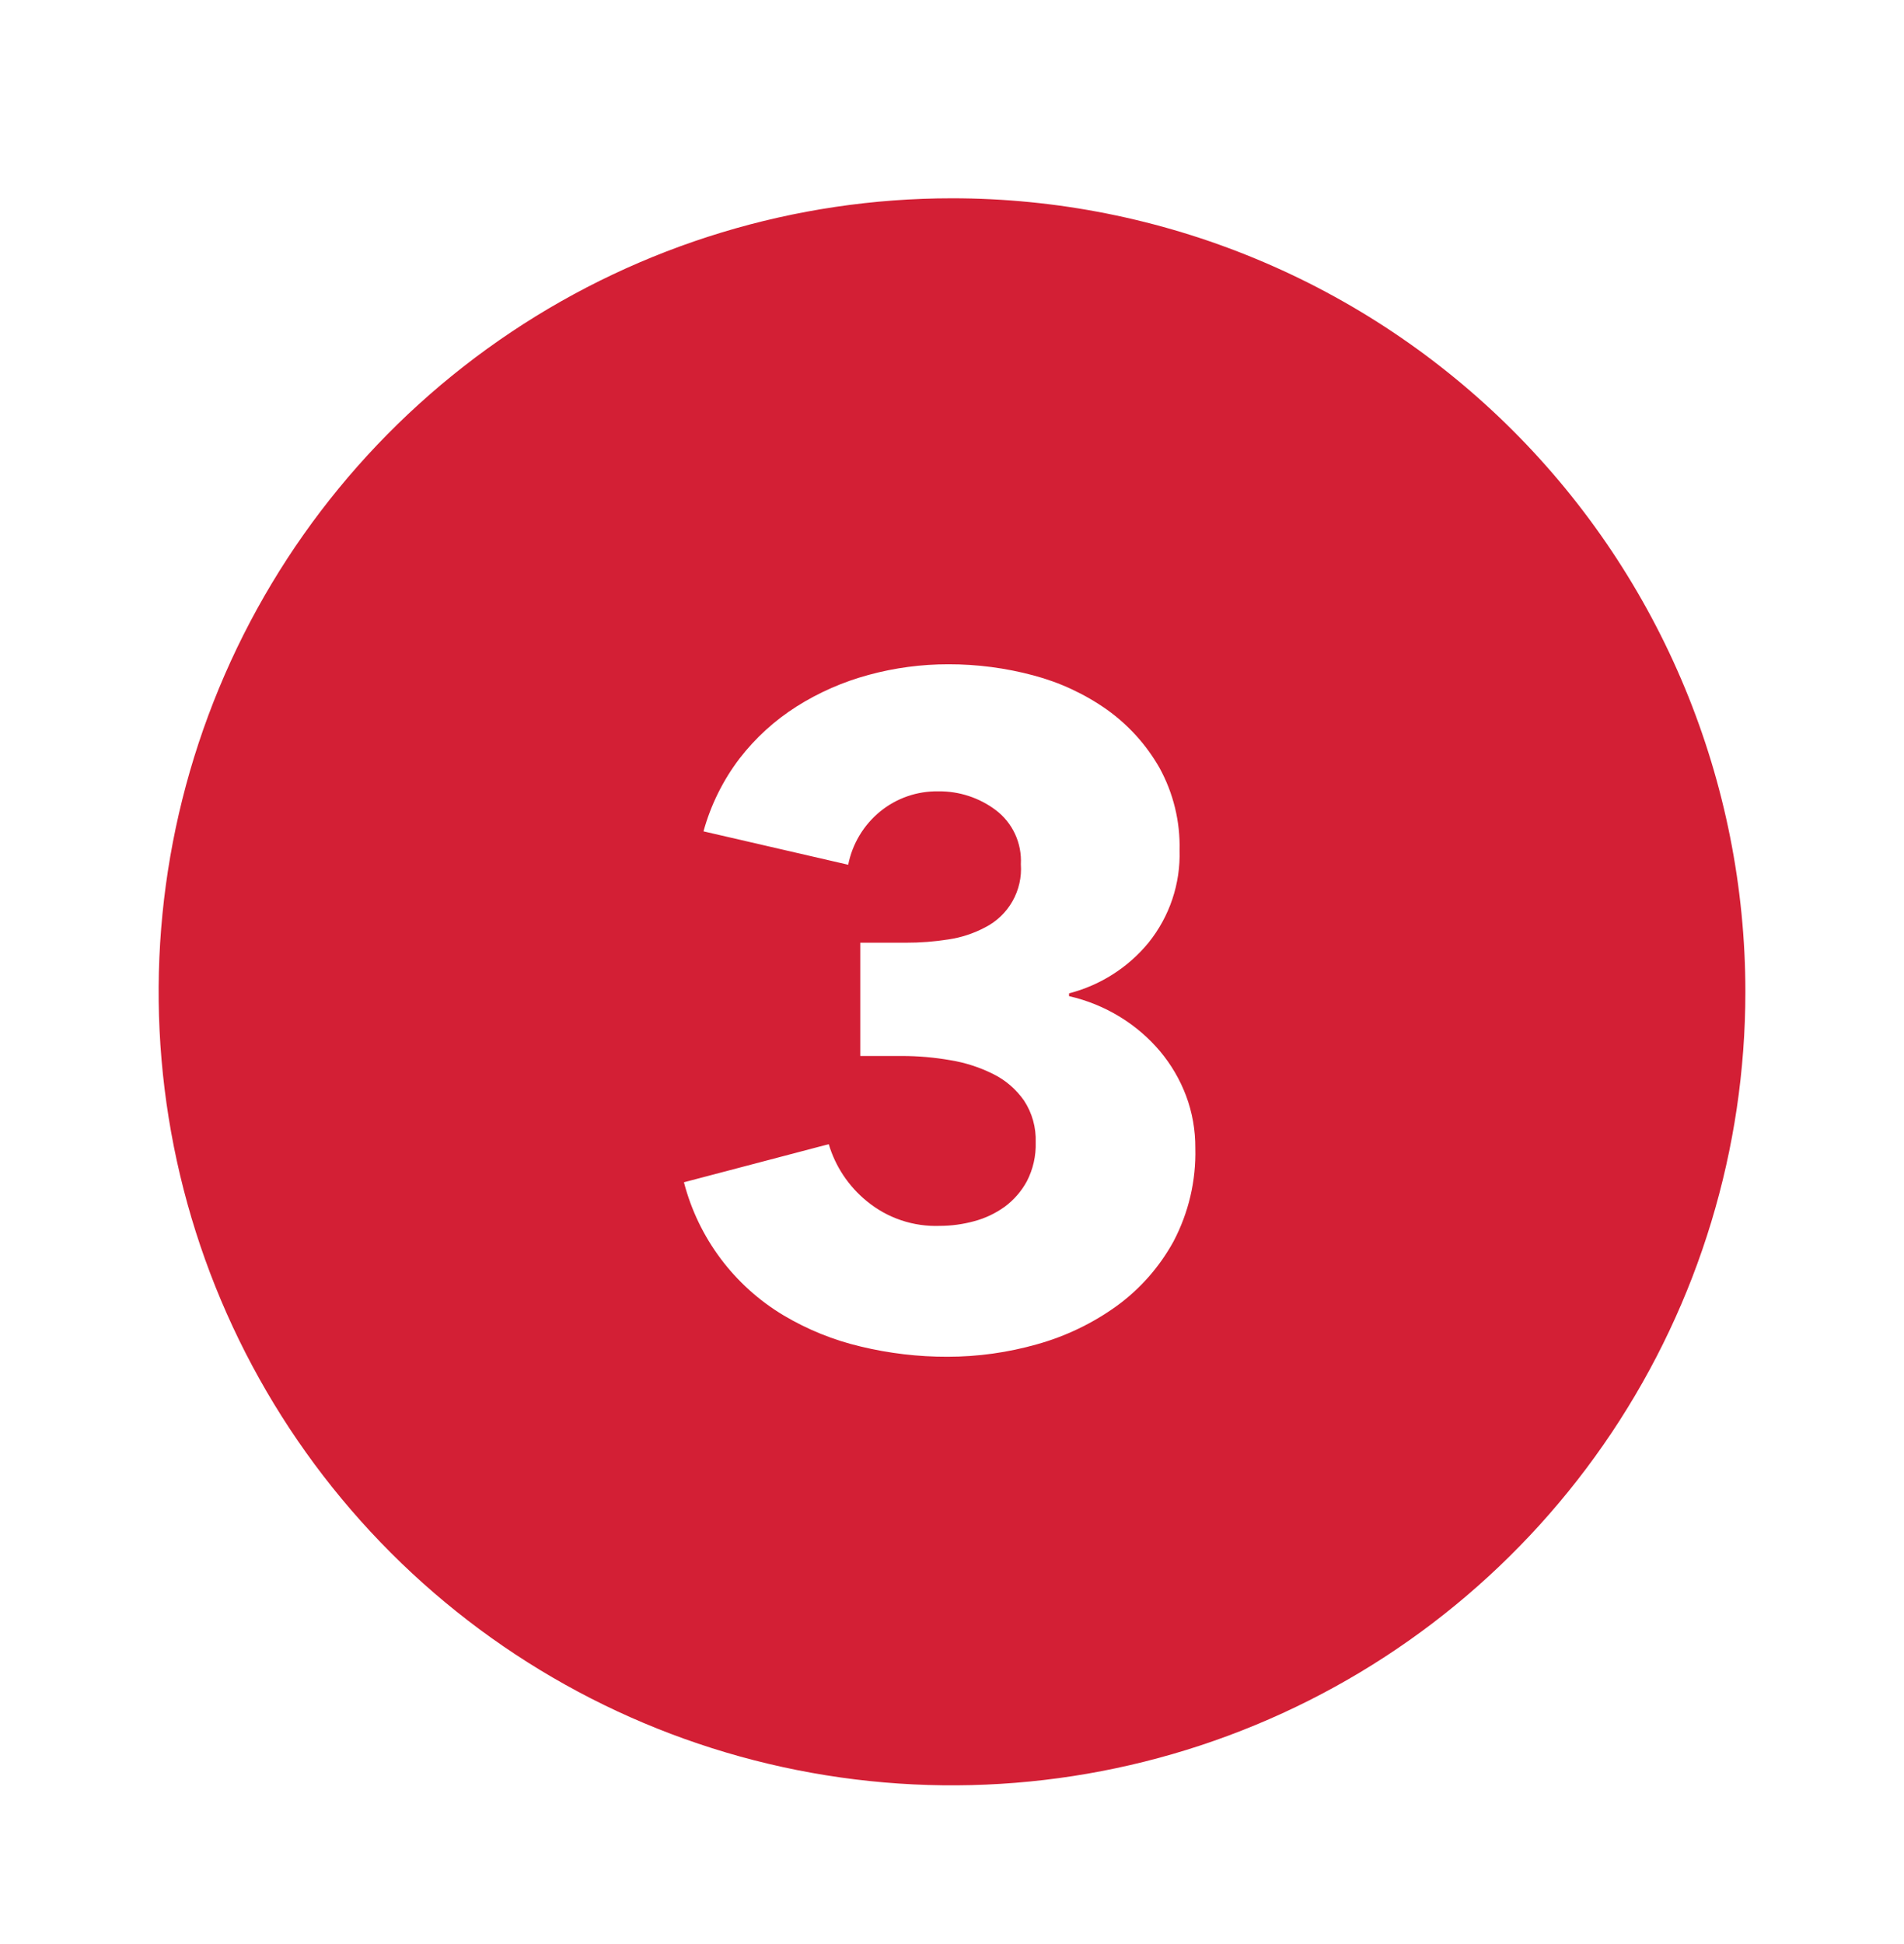 <svg width="48" height="49" viewBox="0 0 48 49" fill="none" xmlns="http://www.w3.org/2000/svg">
<g id="three-closed-svgrepo-com">
<path id="Vector" d="M44.001 24.999C44.001 28.955 42.828 32.822 40.63 36.111C38.432 39.4 35.309 41.964 31.654 43.477C27.999 44.991 23.978 45.387 20.098 44.615C16.218 43.844 12.654 41.939 9.857 39.142C7.06 36.344 5.155 32.781 4.383 28.901C3.612 25.021 4.008 21 5.522 17.345C7.035 13.69 9.599 10.567 12.888 8.369C16.177 6.171 20.044 4.998 24 4.998C26.627 4.998 29.227 5.515 31.654 6.521C34.081 7.526 36.285 8.999 38.143 10.856C40 12.713 41.473 14.918 42.478 17.345C43.483 19.772 44.001 22.372 44.001 24.999ZM30.134 28.94C30.137 28.489 30.059 28.041 29.901 27.619C29.747 27.211 29.525 26.831 29.245 26.497C28.958 26.157 28.618 25.866 28.239 25.633C27.841 25.389 27.406 25.211 26.951 25.108V25.037C27.737 24.835 28.439 24.388 28.954 23.761C29.485 23.102 29.763 22.275 29.737 21.429C29.755 20.706 29.58 19.99 29.232 19.355C28.903 18.777 28.452 18.277 27.911 17.89C27.348 17.492 26.718 17.199 26.051 17.023C25.354 16.836 24.634 16.742 23.912 16.743C23.232 16.742 22.554 16.832 21.898 17.011C21.257 17.184 20.646 17.452 20.084 17.806C19.532 18.156 19.044 18.6 18.644 19.118C18.227 19.666 17.918 20.29 17.735 20.954L21.383 21.796C21.488 21.267 21.774 20.792 22.191 20.452C22.604 20.116 23.122 19.937 23.654 19.946C24.176 19.939 24.686 20.105 25.104 20.419C25.313 20.577 25.48 20.784 25.59 21.022C25.7 21.26 25.75 21.521 25.736 21.783C25.759 22.108 25.686 22.432 25.525 22.715C25.365 22.998 25.124 23.228 24.834 23.375C24.546 23.528 24.234 23.63 23.912 23.678C23.556 23.734 23.196 23.762 22.835 23.761H21.688V26.616H22.742C23.149 26.616 23.556 26.652 23.957 26.722C24.335 26.783 24.701 26.902 25.043 27.073C25.353 27.227 25.618 27.457 25.816 27.74C26.021 28.052 26.123 28.42 26.11 28.794C26.12 29.134 26.044 29.471 25.887 29.774C25.75 30.027 25.558 30.247 25.326 30.418C25.093 30.585 24.831 30.709 24.553 30.782C24.275 30.858 23.988 30.897 23.699 30.898C23.028 30.924 22.371 30.703 21.853 30.276C21.396 29.904 21.061 29.404 20.893 28.839L17.242 29.799C17.607 31.206 18.511 32.412 19.758 33.156C20.362 33.515 21.017 33.779 21.701 33.94C22.417 34.112 23.15 34.199 23.886 34.197C24.65 34.197 25.41 34.091 26.145 33.882C26.863 33.682 27.54 33.357 28.146 32.922C28.741 32.49 29.233 31.932 29.586 31.287C29.966 30.564 30.155 29.757 30.134 28.94Z" fill="#D31F35"/>
</g>
</svg>
